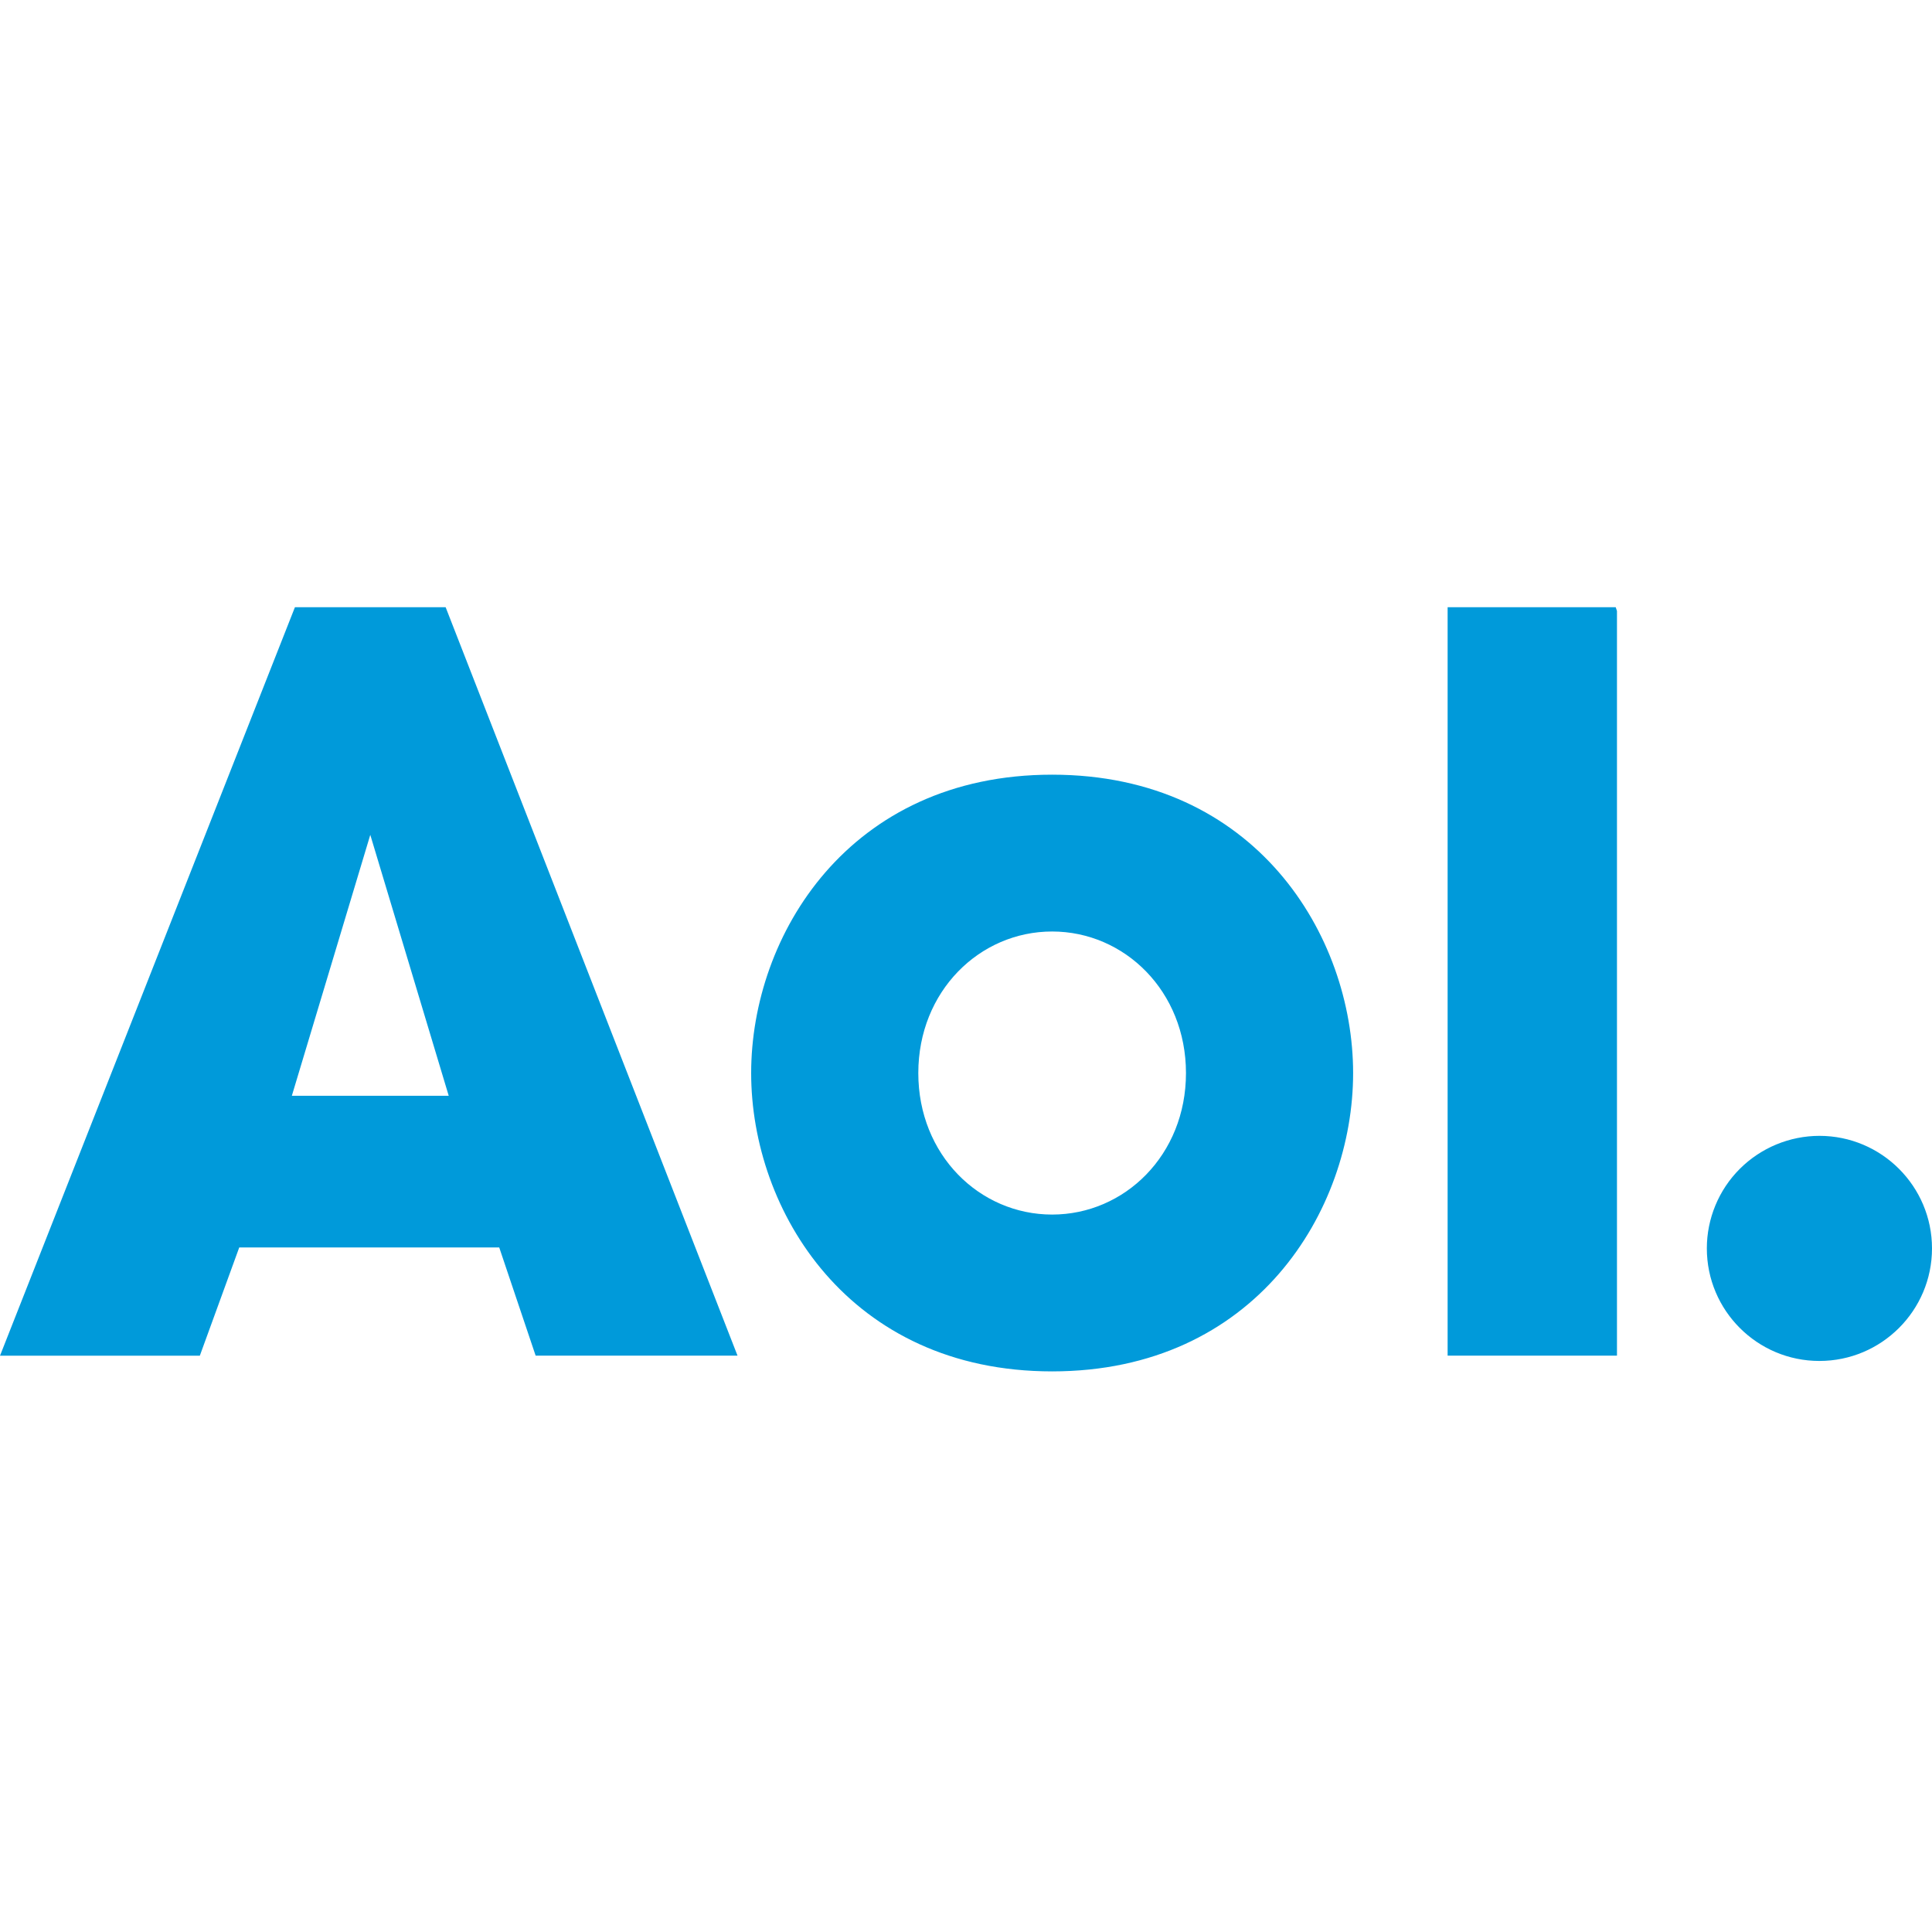 <svg width="35" height="35" viewBox="0 0 35 35" fill="none" xmlns="http://www.w3.org/2000/svg">
<path d="M29.293 11.069V24.559H26.225V11H29.27L29.293 11.069ZM9.704 24.56L9.044 22.599H4.334L3.62 24.56H0L5.343 11H8.073L13.361 24.559H9.704V24.56ZM19.06 24.844C15.377 24.844 13.608 21.931 13.608 19.44C13.608 16.948 15.377 14.034 19.06 14.034C22.745 14.034 24.513 16.948 24.513 19.44C24.513 21.931 22.745 24.844 19.06 24.844ZM32.96 24.655C31.834 24.655 30.921 23.741 30.921 22.616C30.921 22.076 31.136 21.557 31.518 21.175C31.901 20.793 32.419 20.578 32.96 20.577C34.086 20.577 35 21.491 35 22.616C35 23.741 34.086 24.655 32.96 24.655ZM5.287 19.851H8.129L6.708 15.124L5.287 19.851ZM19.06 16.875C17.747 16.875 16.636 17.957 16.636 19.44C16.636 20.924 17.747 22.003 19.06 22.003C20.373 22.003 21.485 20.924 21.485 19.44C21.485 17.957 20.373 16.875 19.06 16.875Z" fill="#009ADA"/>
</svg>
